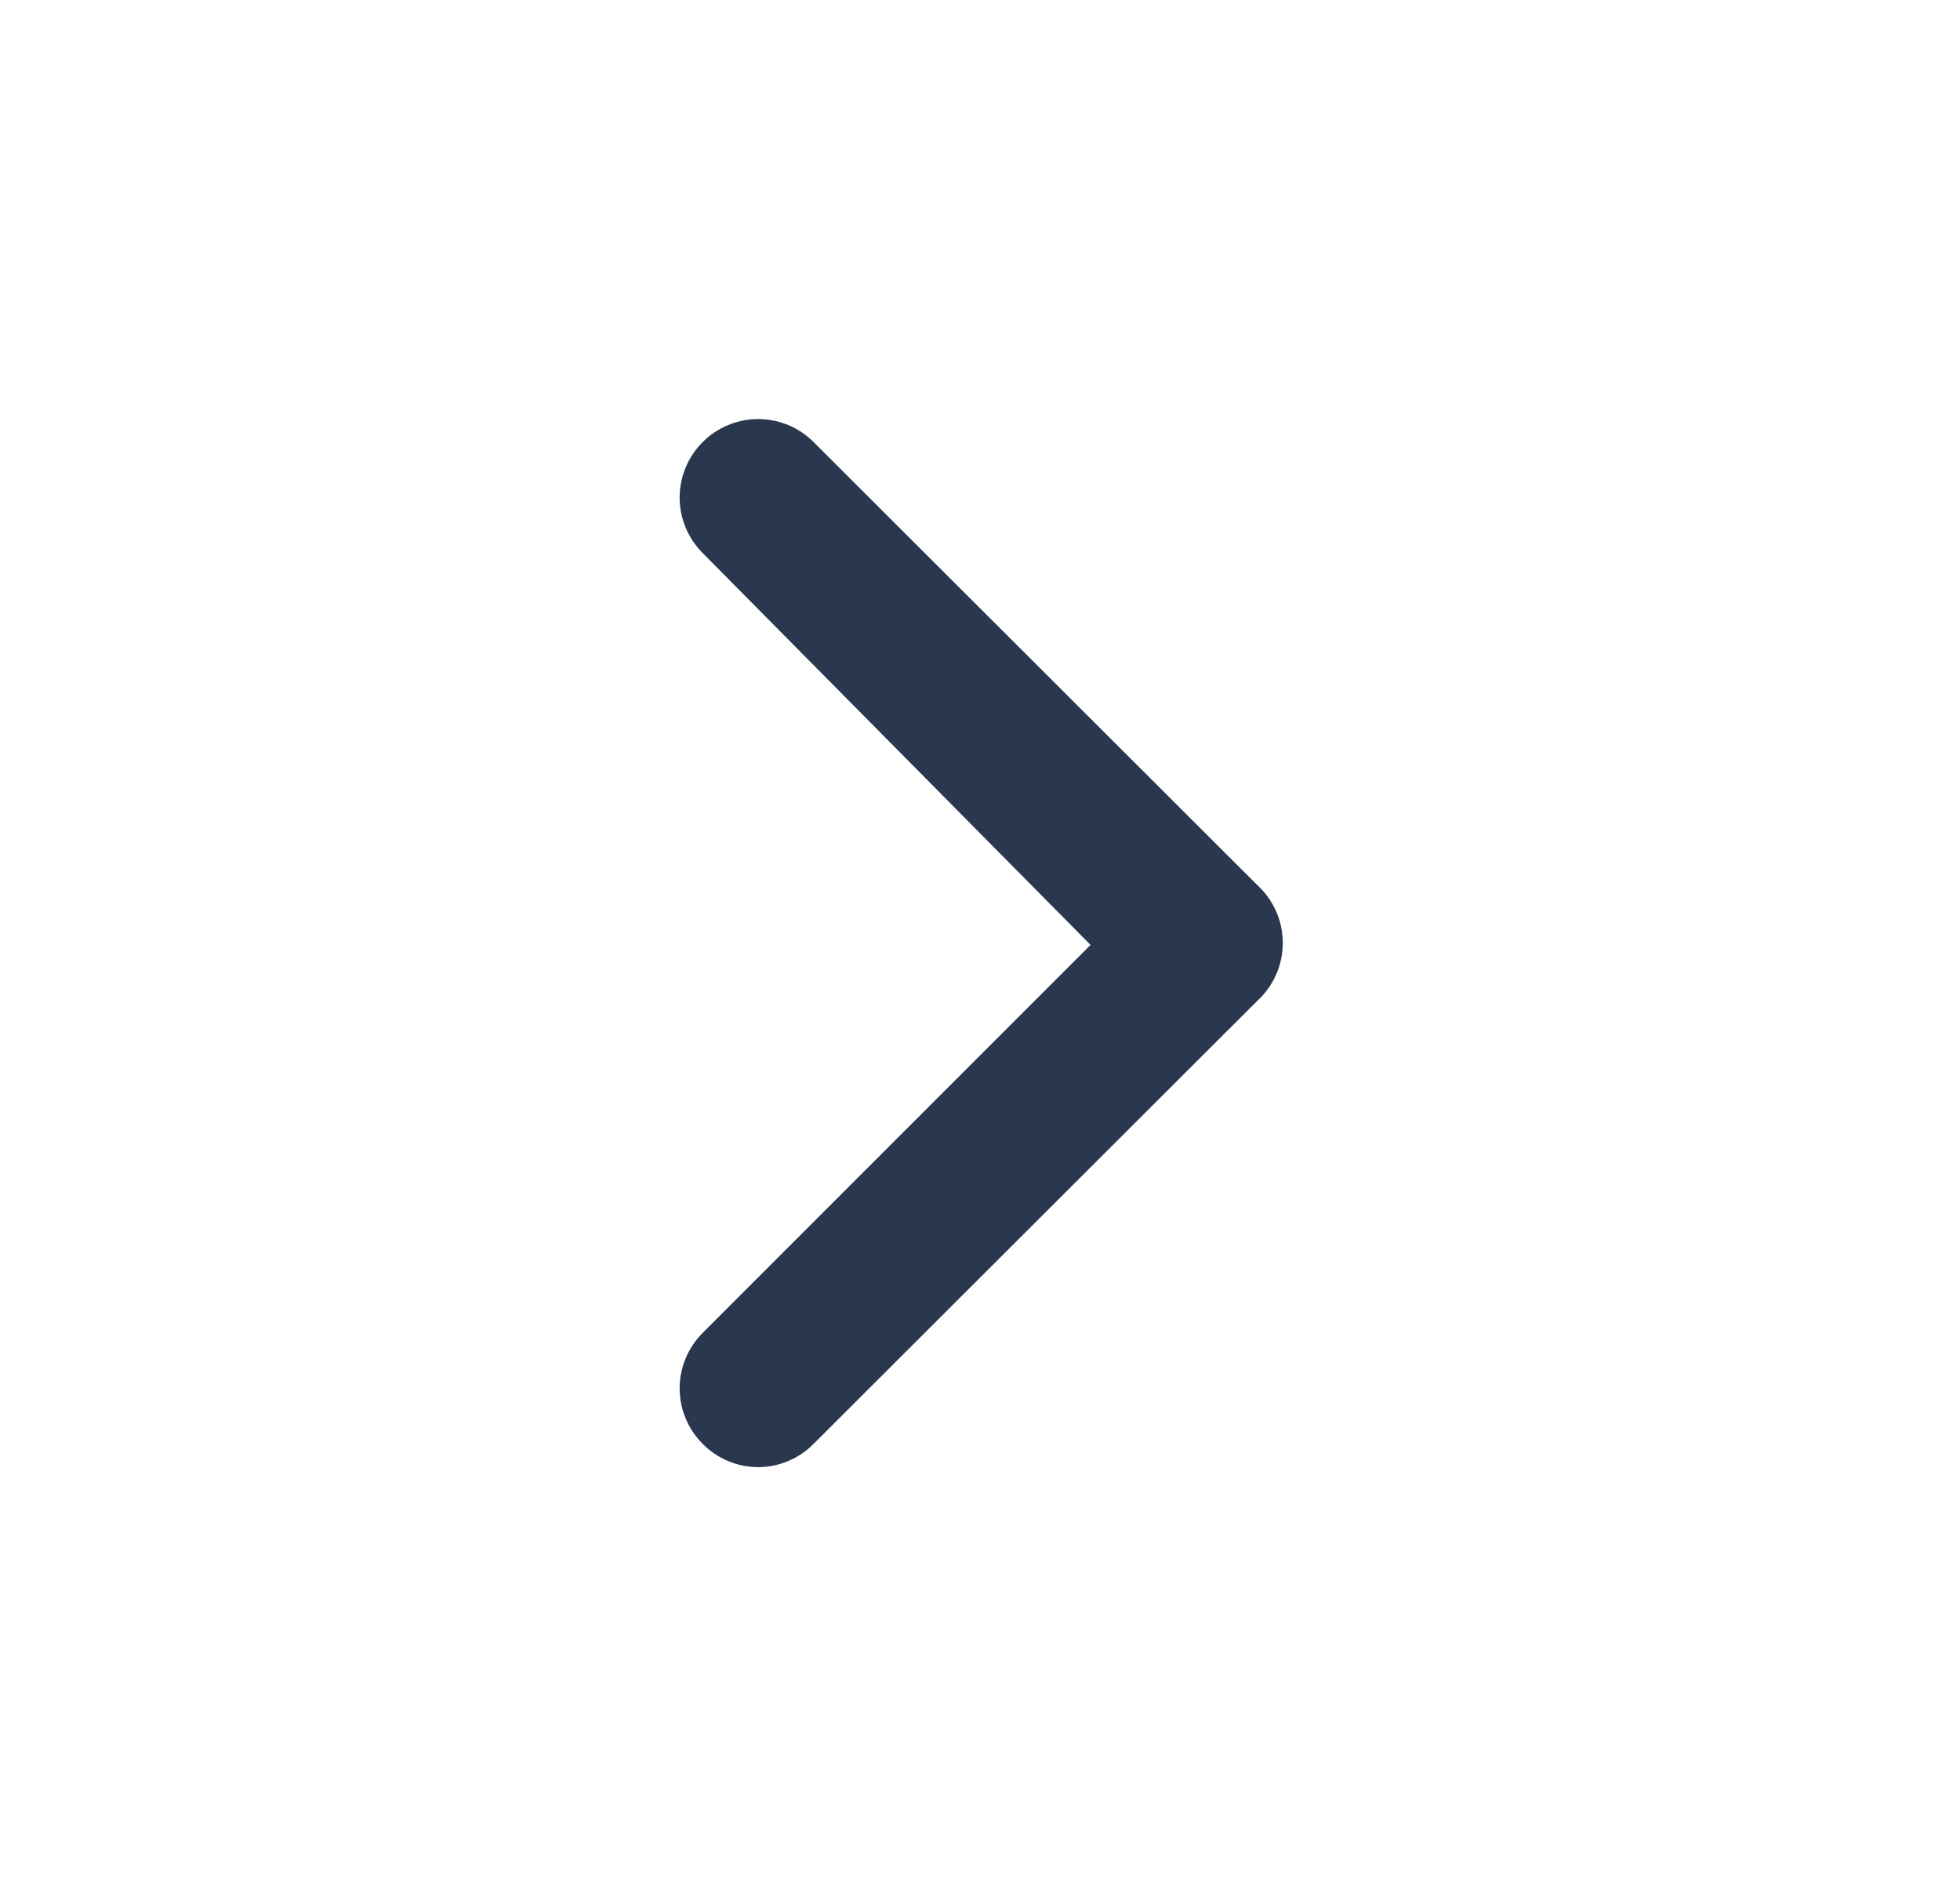 <svg width="25" height="24" viewBox="0 0 25 24" fill="none" xmlns="http://www.w3.org/2000/svg">
<path d="M16.04 11.29L10.38 5.64C10.287 5.546 10.177 5.472 10.055 5.421C9.933 5.37 9.802 5.344 9.67 5.344C9.538 5.344 9.408 5.37 9.286 5.421C9.164 5.472 9.053 5.546 8.96 5.64C8.774 5.827 8.669 6.081 8.669 6.345C8.669 6.609 8.774 6.863 8.96 7.05L13.91 12.05L8.96 17C8.774 17.187 8.669 17.441 8.669 17.705C8.669 17.969 8.774 18.223 8.96 18.41C9.053 18.505 9.163 18.58 9.285 18.631C9.407 18.683 9.538 18.709 9.67 18.71C9.803 18.709 9.933 18.683 10.055 18.631C10.177 18.58 10.288 18.505 10.38 18.41L16.04 12.76C16.142 12.666 16.223 12.553 16.278 12.426C16.334 12.3 16.362 12.163 16.362 12.025C16.362 11.887 16.334 11.75 16.278 11.624C16.223 11.497 16.142 11.384 16.04 11.29Z" fill="#29384E"/>
</svg>
